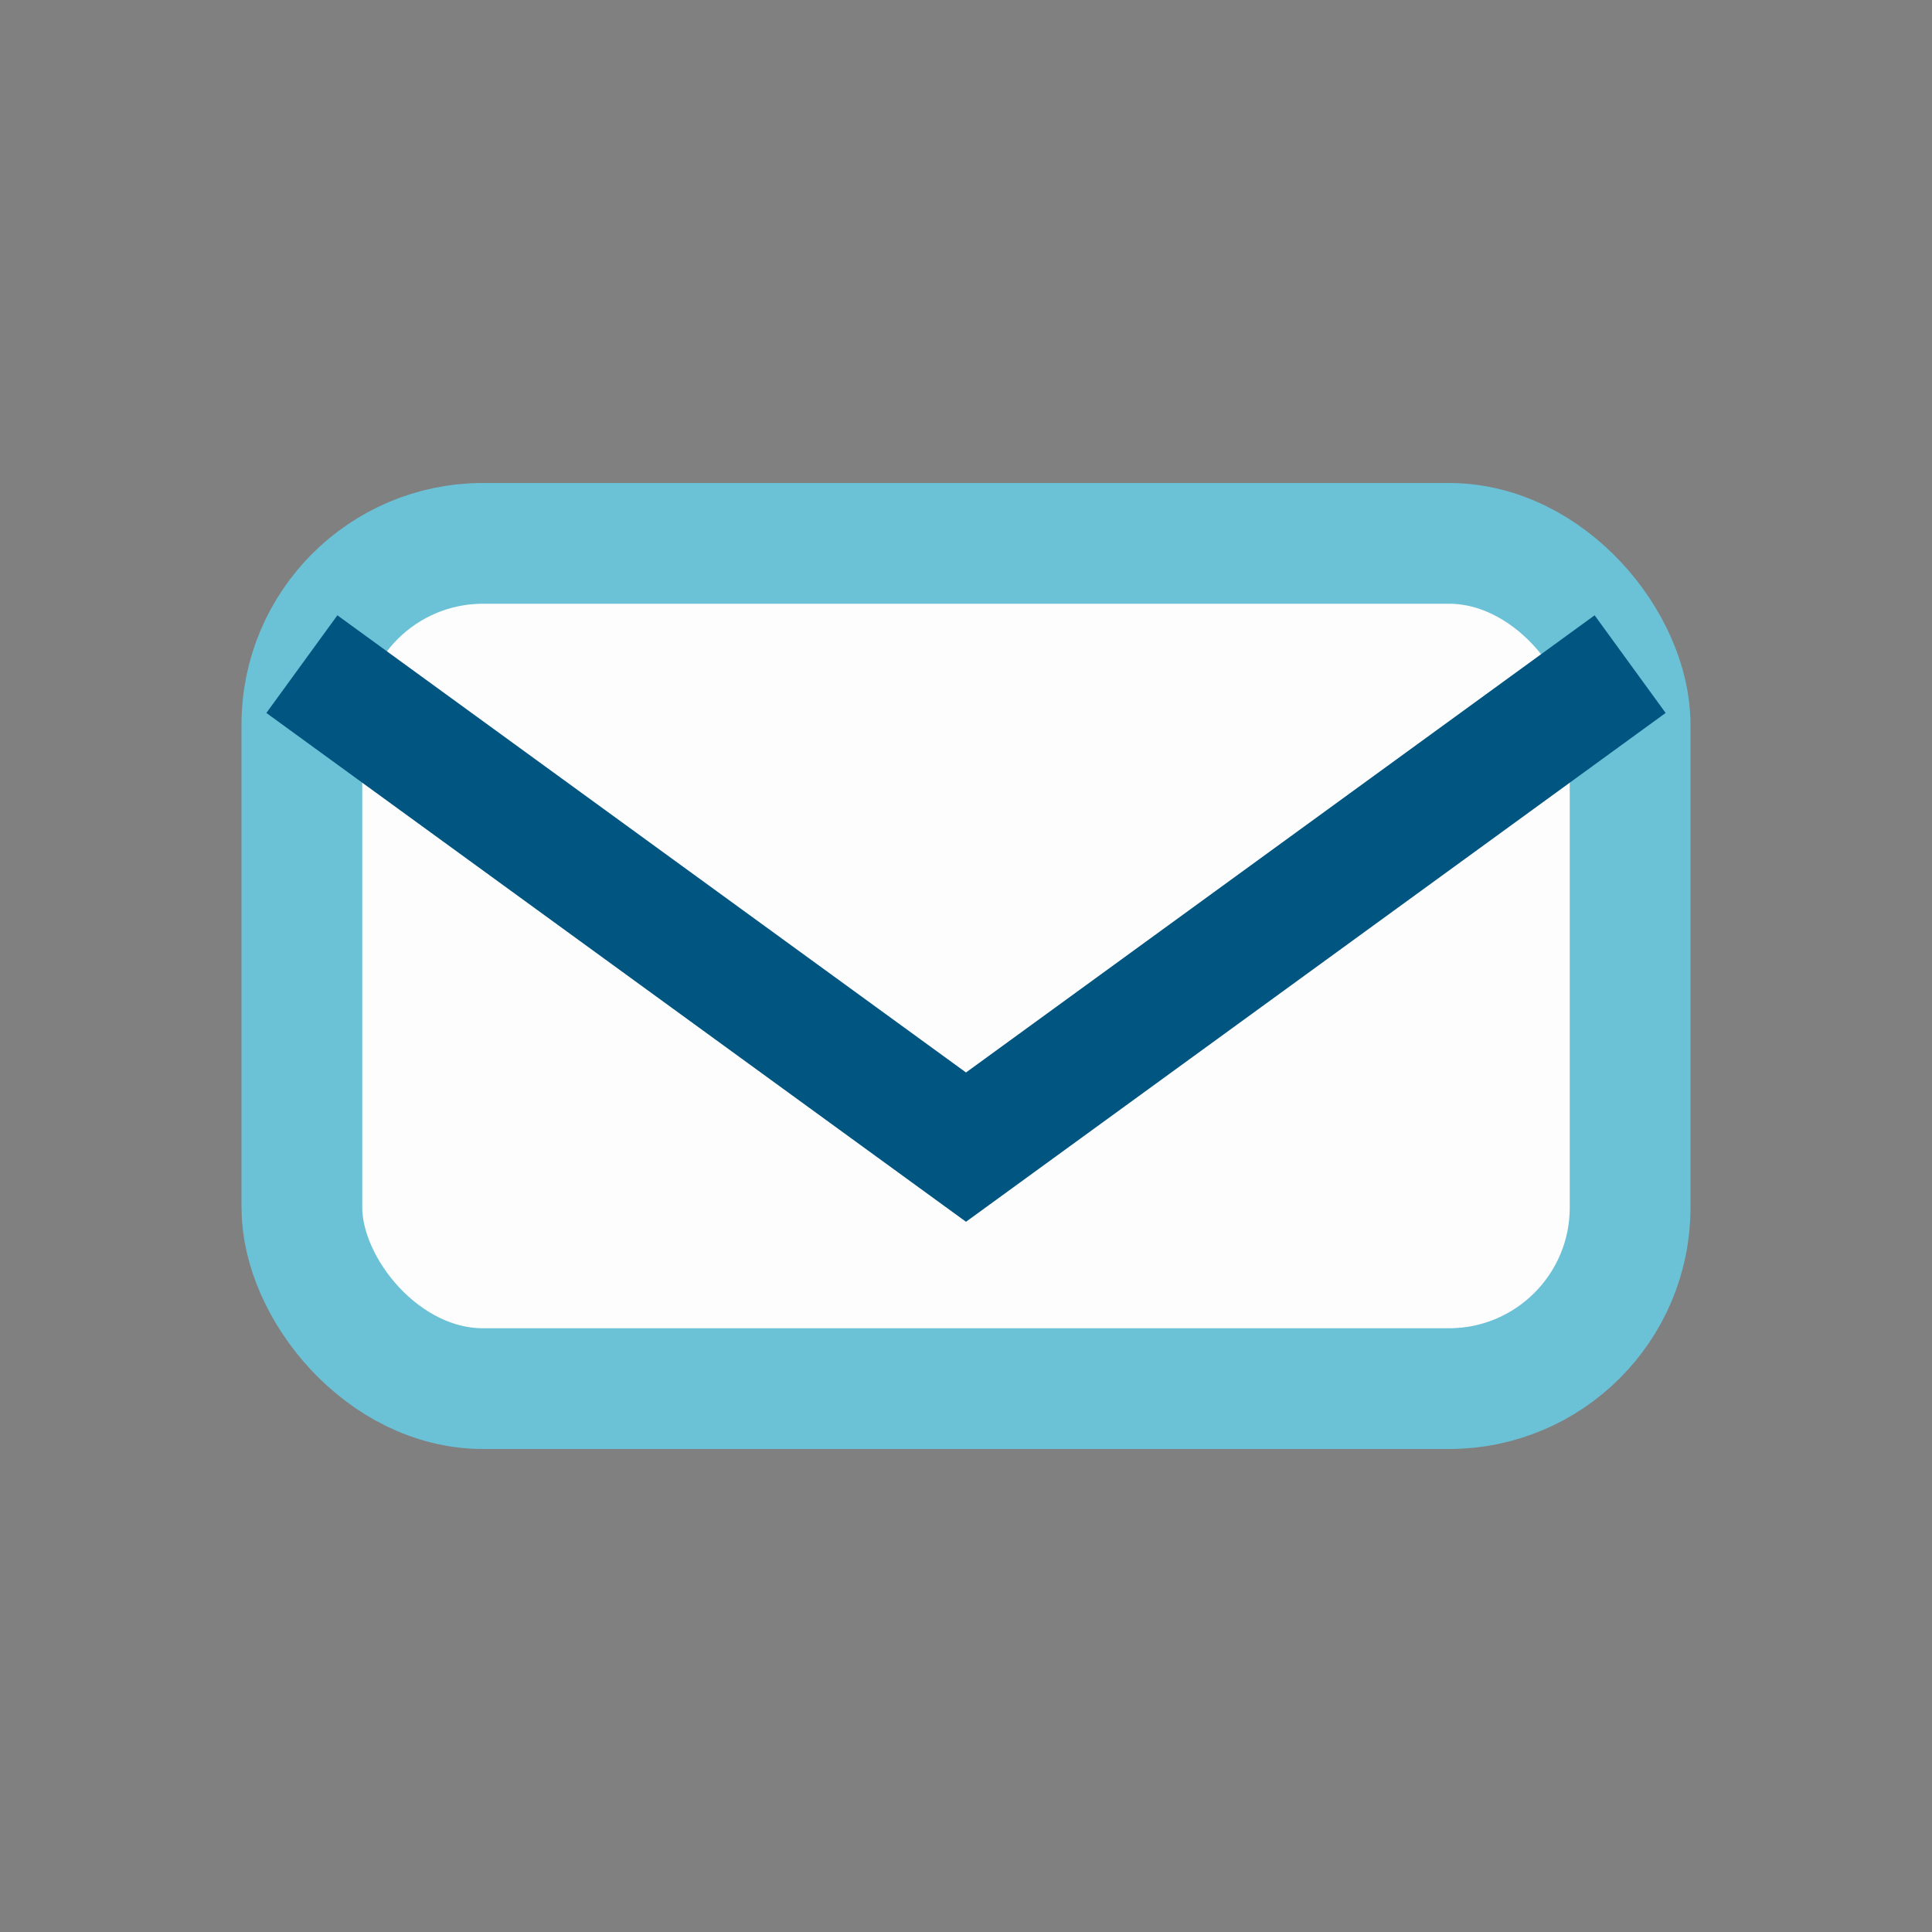 <?xml version="1.0" encoding="UTF-8"?>
<svg xmlns="http://www.w3.org/2000/svg" width="32" height="32" viewBox="0 0 32 32"><rect x="0" y="0" width="32" height="32" fill="#808080" stroke="none"/><rect x="5" y="9" width="22" height="14" rx="3" fill="#FDFDFD" stroke="#6BC1D6" stroke-width="2"/><path d="M5 11l11 8 11-8" stroke="#005681" stroke-width="2" fill="none"/></svg>